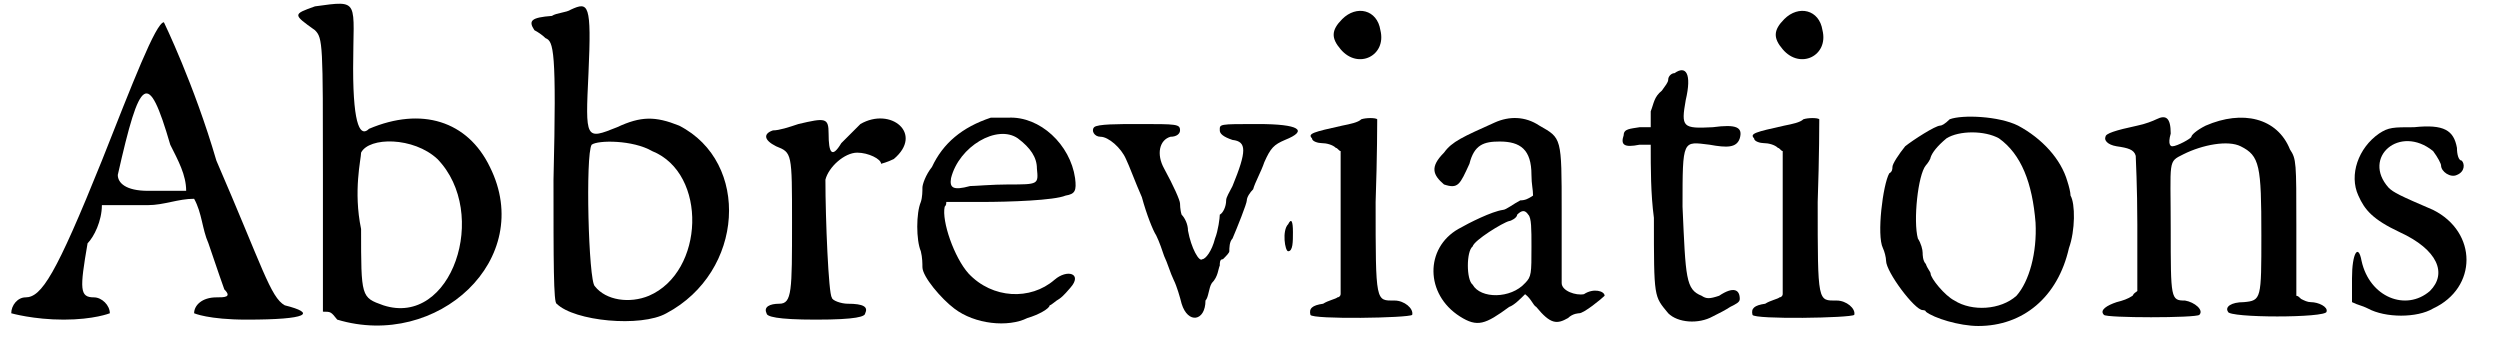 <?xml version='1.0' encoding='utf-8'?>
<svg xmlns="http://www.w3.org/2000/svg" xmlns:xlink="http://www.w3.org/1999/xlink" width="155px" height="21px" viewBox="0 0 1558 213" version="1.1">
<defs>
<path id="gl8475" d="M 57 96 C 28 168 19 182 9 182 C 4 182 0 187 0 192 C 0 192 14 196 33 196 C 52 196 62 192 62 192 C 62 187 57 182 52 182 C 43 182 43 177 48 148 C 52 144 57 134 57 124 C 67 124 76 124 86 124 C 96 124 105 120 115 120 C 120 129 120 139 124 148 C 129 163 134 177 134 177 C 139 182 134 182 129 182 C 120 182 115 187 115 192 C 115 192 124 196 148 196 C 187 196 192 192 172 187 C 163 182 158 163 129 96 C 115 48 96 9 96 9 C 91 9 76 48 57 96 M 100 86 C 105 96 110 105 110 115 C 105 115 96 115 86 115 C 72 115 67 110 67 105 C 81 43 86 38 100 86 z" fill="black"/><!-- width=196 height=201 -->
<path id="gl8476" d="M 14 4 C 0 9 0 9 14 19 C 19 24 19 28 19 110 C 19 139 19 168 19 196 C 24 196 24 196 28 201 C 91 220 153 163 124 105 C 110 76 81 67 48 81 C 43 86 38 81 38 43 C 38 0 43 0 14 4 M 91 100 C 124 134 100 206 57 192 C 43 187 43 187 43 144 C 38 120 43 100 43 96 C 48 86 76 86 91 100 z" fill="black"/><!-- width=139 height=211 -->
<path id="gl8477" d="M 30 5 C 27 7 21 7 18 9 C 5 10 3 12 7 18 C 9 19 12 21 14 23 C 19 25 21 30 19 112 C 19 163 19 190 21 190 C 32 201 74 205 90 196 C 139 170 143 101 98 78 C 83 72 74 72 59 79 C 39 87 39 87 41 45 C 43 1 41 0 30 5 M 81 94 C 116 108 114 170 79 185 C 67 190 52 188 45 179 C 41 176 39 96 43 90 C 47 87 69 87 81 94 z" fill="black"/><!-- width=141 height=210 -->
<path id="gl8482" d="M 62 7 C 58 11 52 17 50 19 C 44 29 42 25 42 13 C 42 3 40 3 23 7 C 17 9 11 11 7 11 C 1 13 1 17 9 21 C 19 25 19 25 19 69 C 19 112 19 120 11 120 C 5 120 1 122 3 126 C 3 128 9 130 34 130 C 60 130 65 128 65 126 C 67 122 64 120 54 120 C 50 120 44 118 44 116 C 42 114 40 67 40 42 C 42 34 52 25 60 25 C 67 25 75 29 75 32 C 75 32 79 31 83 29 C 102 13 81 -4 62 7 z" fill="black"/><!-- width=110 height=141 -->
<path id="gl8485" d="M 50 2 C 32 8 20 18 13 33 C 9 38 7 44 7 46 C 7 48 7 52 6 55 C 3 62 3 79 6 86 C 7 90 7 94 7 96 C 7 102 19 116 27 122 C 40 132 61 134 73 128 C 80 126 87 122 87 120 C 88 120 91 117 93 116 C 96 114 99 110 100 109 C 108 100 98 97 90 104 C 75 117 51 116 36 100 C 27 90 19 67 21 58 C 22 57 22 56 22 55 C 30 55 37 55 44 55 C 62 55 90 54 97 51 C 103 50 104 48 103 40 C 100 19 81 1 61 2 C 56 2 50 2 50 2 M 67 15 C 75 21 79 27 79 34 C 80 44 80 44 61 44 C 51 44 40 45 37 45 C 26 48 24 46 25 40 C 30 20 54 6 67 15 z" fill="black"/><!-- width=110 height=139 -->
<path id="gl2050" d="M 3 3 C 1 5 3 9 7 9 C 12 9 20 16 23 23 C 25 27 29 38 33 47 C 36 58 40 68 42 71 C 44 75 46 81 47 84 C 49 88 51 95 53 99 C 55 103 57 110 58 114 C 62 127 73 125 73 112 C 75 110 75 104 77 101 C 81 97 81 92 82 90 C 82 88 82 86 84 86 C 86 84 88 82 88 81 C 88 79 88 75 90 73 C 93 66 99 51 99 49 C 99 47 101 44 103 42 C 104 38 108 31 110 25 C 114 16 116 14 123 11 C 138 5 132 1 106 1 C 81 1 82 1 82 5 C 82 7 84 9 90 11 C 99 12 99 18 90 40 C 88 44 86 47 86 49 C 86 53 84 57 82 58 C 82 60 81 68 79 73 C 77 81 73 86 71 86 C 69 88 64 79 62 68 C 62 64 60 60 58 58 C 57 55 57 51 57 51 C 57 49 53 40 47 29 C 42 20 44 11 51 9 C 55 9 57 7 57 5 C 57 1 55 1 31 1 C 18 1 5 1 3 3 M 125 64 C 121 68 123 81 125 81 C 128 81 128 75 128 69 C 128 62 127 60 125 64 z" fill="black"/><!-- width=162 height=134 -->
<path id="gl8486" d="M 22 7 C 15 14 15 19 21 26 C 32 39 50 30 46 14 C 44 1 31 -2 22 7 M 34 70 C 32 72 27 73 22 74 C 4 78 0 79 3 82 C 3 84 7 85 9 85 C 12 85 16 86 18 88 C 19 88 20 90 21 90 C 21 105 21 120 21 135 C 21 150 21 165 21 180 C 21 181 20 182 19 182 C 18 183 13 184 10 186 C 3 187 1 189 2 193 C 3 196 64 195 66 193 C 67 189 61 184 55 184 C 43 184 43 186 43 122 C 44 94 44 70 44 70 C 43 69 37 69 34 70 z" fill="black"/><!-- width=73 height=201 -->
<path id="gl31" d="M 44 5 C 24 14 17 17 12 24 C 3 33 5 38 12 44 C 21 47 22 44 28 31 C 31 19 37 17 47 17 C 60 17 67 22 67 38 C 67 44 68 47 68 51 C 65 53 63 54 60 54 C 56 56 51 60 49 60 C 42 61 28 68 21 72 C 0 84 0 113 22 127 C 33 134 38 132 53 121 C 56 120 60 116 63 113 C 67 116 68 120 70 121 C 79 132 83 132 90 128 C 93 125 97 125 97 125 C 100 125 111 116 113 114 C 113 111 106 109 100 113 C 95 114 86 111 86 106 C 86 106 86 84 86 61 C 86 14 86 15 72 7 C 63 1 53 1 44 5 M 65 63 C 67 65 67 72 67 83 C 67 100 67 102 63 106 C 54 116 35 116 30 107 C 26 104 26 86 30 83 C 31 79 49 68 53 67 C 54 67 58 65 58 63 C 61 60 63 60 65 63 z" fill="black"/><!-- width=121 height=141 -->
<path id="gl1295" d="M 35 5 C 33 5 31 7 31 9 C 31 11 29 13 27 16 C 22 20 22 24 20 29 C 20 33 20 35 20 39 C 18 39 14 39 13 39 C 7 40 3 40 3 44 C 1 50 3 52 13 50 C 14 50 18 50 20 50 C 20 65 20 81 22 96 C 22 147 22 145 31 156 C 37 162 50 163 59 158 C 63 156 67 154 70 152 C 74 150 76 149 76 147 C 76 141 72 139 63 145 C 57 147 55 147 52 145 C 42 141 42 134 40 89 C 40 46 40 48 57 50 C 68 52 74 52 76 46 C 78 39 74 37 59 39 C 40 40 39 39 42 22 C 46 5 42 0 35 5 z" fill="black"/><!-- width=104 height=171 -->
<path id="gl8486" d="M 22 7 C 15 14 15 19 21 26 C 32 39 50 30 46 14 C 44 1 31 -2 22 7 M 34 70 C 32 72 27 73 22 74 C 4 78 0 79 3 82 C 3 84 7 85 9 85 C 12 85 16 86 18 88 C 19 88 20 90 21 90 C 21 105 21 120 21 135 C 21 150 21 165 21 180 C 21 181 20 182 19 182 C 18 183 13 184 10 186 C 3 187 1 189 2 193 C 3 196 64 195 66 193 C 67 189 61 184 55 184 C 43 184 43 186 43 122 C 44 94 44 70 44 70 C 43 69 37 69 34 70 z" fill="black"/><!-- width=73 height=201 -->
<path id="gl6695" d="M 48 3 C 45 6 43 7 42 7 C 39 7 25 16 20 20 C 16 25 12 31 12 33 C 12 34 12 36 10 37 C 6 44 2 76 6 84 C 7 86 8 90 8 92 C 8 99 26 123 31 123 C 31 123 33 123 33 124 C 38 128 54 133 66 133 C 94 133 116 115 123 84 C 127 73 127 56 124 51 C 124 49 123 45 122 42 C 118 28 106 15 91 7 C 79 1 56 0 48 3 M 79 15 C 93 25 100 43 102 68 C 103 87 98 105 90 114 C 80 123 62 124 51 117 C 45 114 36 103 36 100 C 36 99 34 97 33 94 C 31 92 31 88 31 87 C 31 85 30 81 28 78 C 25 67 28 38 33 32 C 34 31 36 28 36 27 C 37 24 40 20 46 15 C 54 10 70 10 79 15 z" fill="black"/><!-- width=134 height=139 -->
<path id="gl8487" d="M 39 3 C 37 4 32 6 27 7 C 13 10 7 12 7 14 C 6 16 8 19 14 20 C 21 21 25 22 26 26 C 26 27 27 46 27 69 C 27 84 27 97 27 111 C 26 112 25 112 24 114 C 21 116 18 117 14 118 C 8 120 3 123 6 126 C 7 128 64 128 66 126 C 69 123 63 118 57 117 C 48 117 48 116 48 72 C 48 28 46 30 56 25 C 68 19 84 16 92 20 C 104 26 105 32 105 76 C 105 116 105 117 94 118 C 86 118 82 121 84 124 C 84 128 146 128 146 124 C 147 121 141 118 136 118 C 134 118 132 117 130 116 C 129 115 128 114 127 114 C 127 99 127 85 127 70 C 127 30 127 28 123 22 C 115 2 93 -3 70 7 C 64 10 61 13 61 14 C 61 15 52 20 49 20 C 48 20 46 19 48 12 C 48 2 45 0 39 3 z" fill="black"/><!-- width=172 height=134 -->
<path id="gl777" d="M 20 7 C 7 16 1 33 7 46 C 11 55 16 61 33 69 C 57 80 63 95 52 106 C 37 119 14 110 9 87 C 7 76 3 82 3 98 C 3 102 3 108 3 113 C 7 115 9 115 13 117 C 24 123 44 123 54 117 C 82 104 82 69 54 55 C 33 46 29 44 26 41 C 9 22 33 1 54 18 C 57 22 59 26 59 27 C 59 31 65 35 69 33 C 74 31 74 26 72 24 C 70 24 69 20 69 16 C 67 5 61 1 42 3 C 29 3 26 3 20 7 z" fill="black"/><!-- width=89 height=132 -->
</defs>
<use xlink:href="#gl8475" x="0" y="5"/>
<use xlink:href="#gl8476" x="177" y="0"/>
<use xlink:href="#gl8477" x="322" y="1"/>
<use xlink:href="#gl8482" x="472" y="71"/>
<use xlink:href="#gl8485" x="566" y="72"/>
<use xlink:href="#gl2050" x="678" y="77"/>
<use xlink:href="#gl8486" x="815" y="5"/>
<use xlink:href="#gl31" x="889" y="72"/>
<use xlink:href="#gl1295" x="1011" y="41"/>
<use xlink:href="#gl8486" x="1093" y="5"/>
<use xlink:href="#gl6695" x="1171" y="72"/>
<use xlink:href="#gl8487" x="1310" y="72"/>
<use xlink:href="#gl777" x="1469" y="77"/>
</svg>

